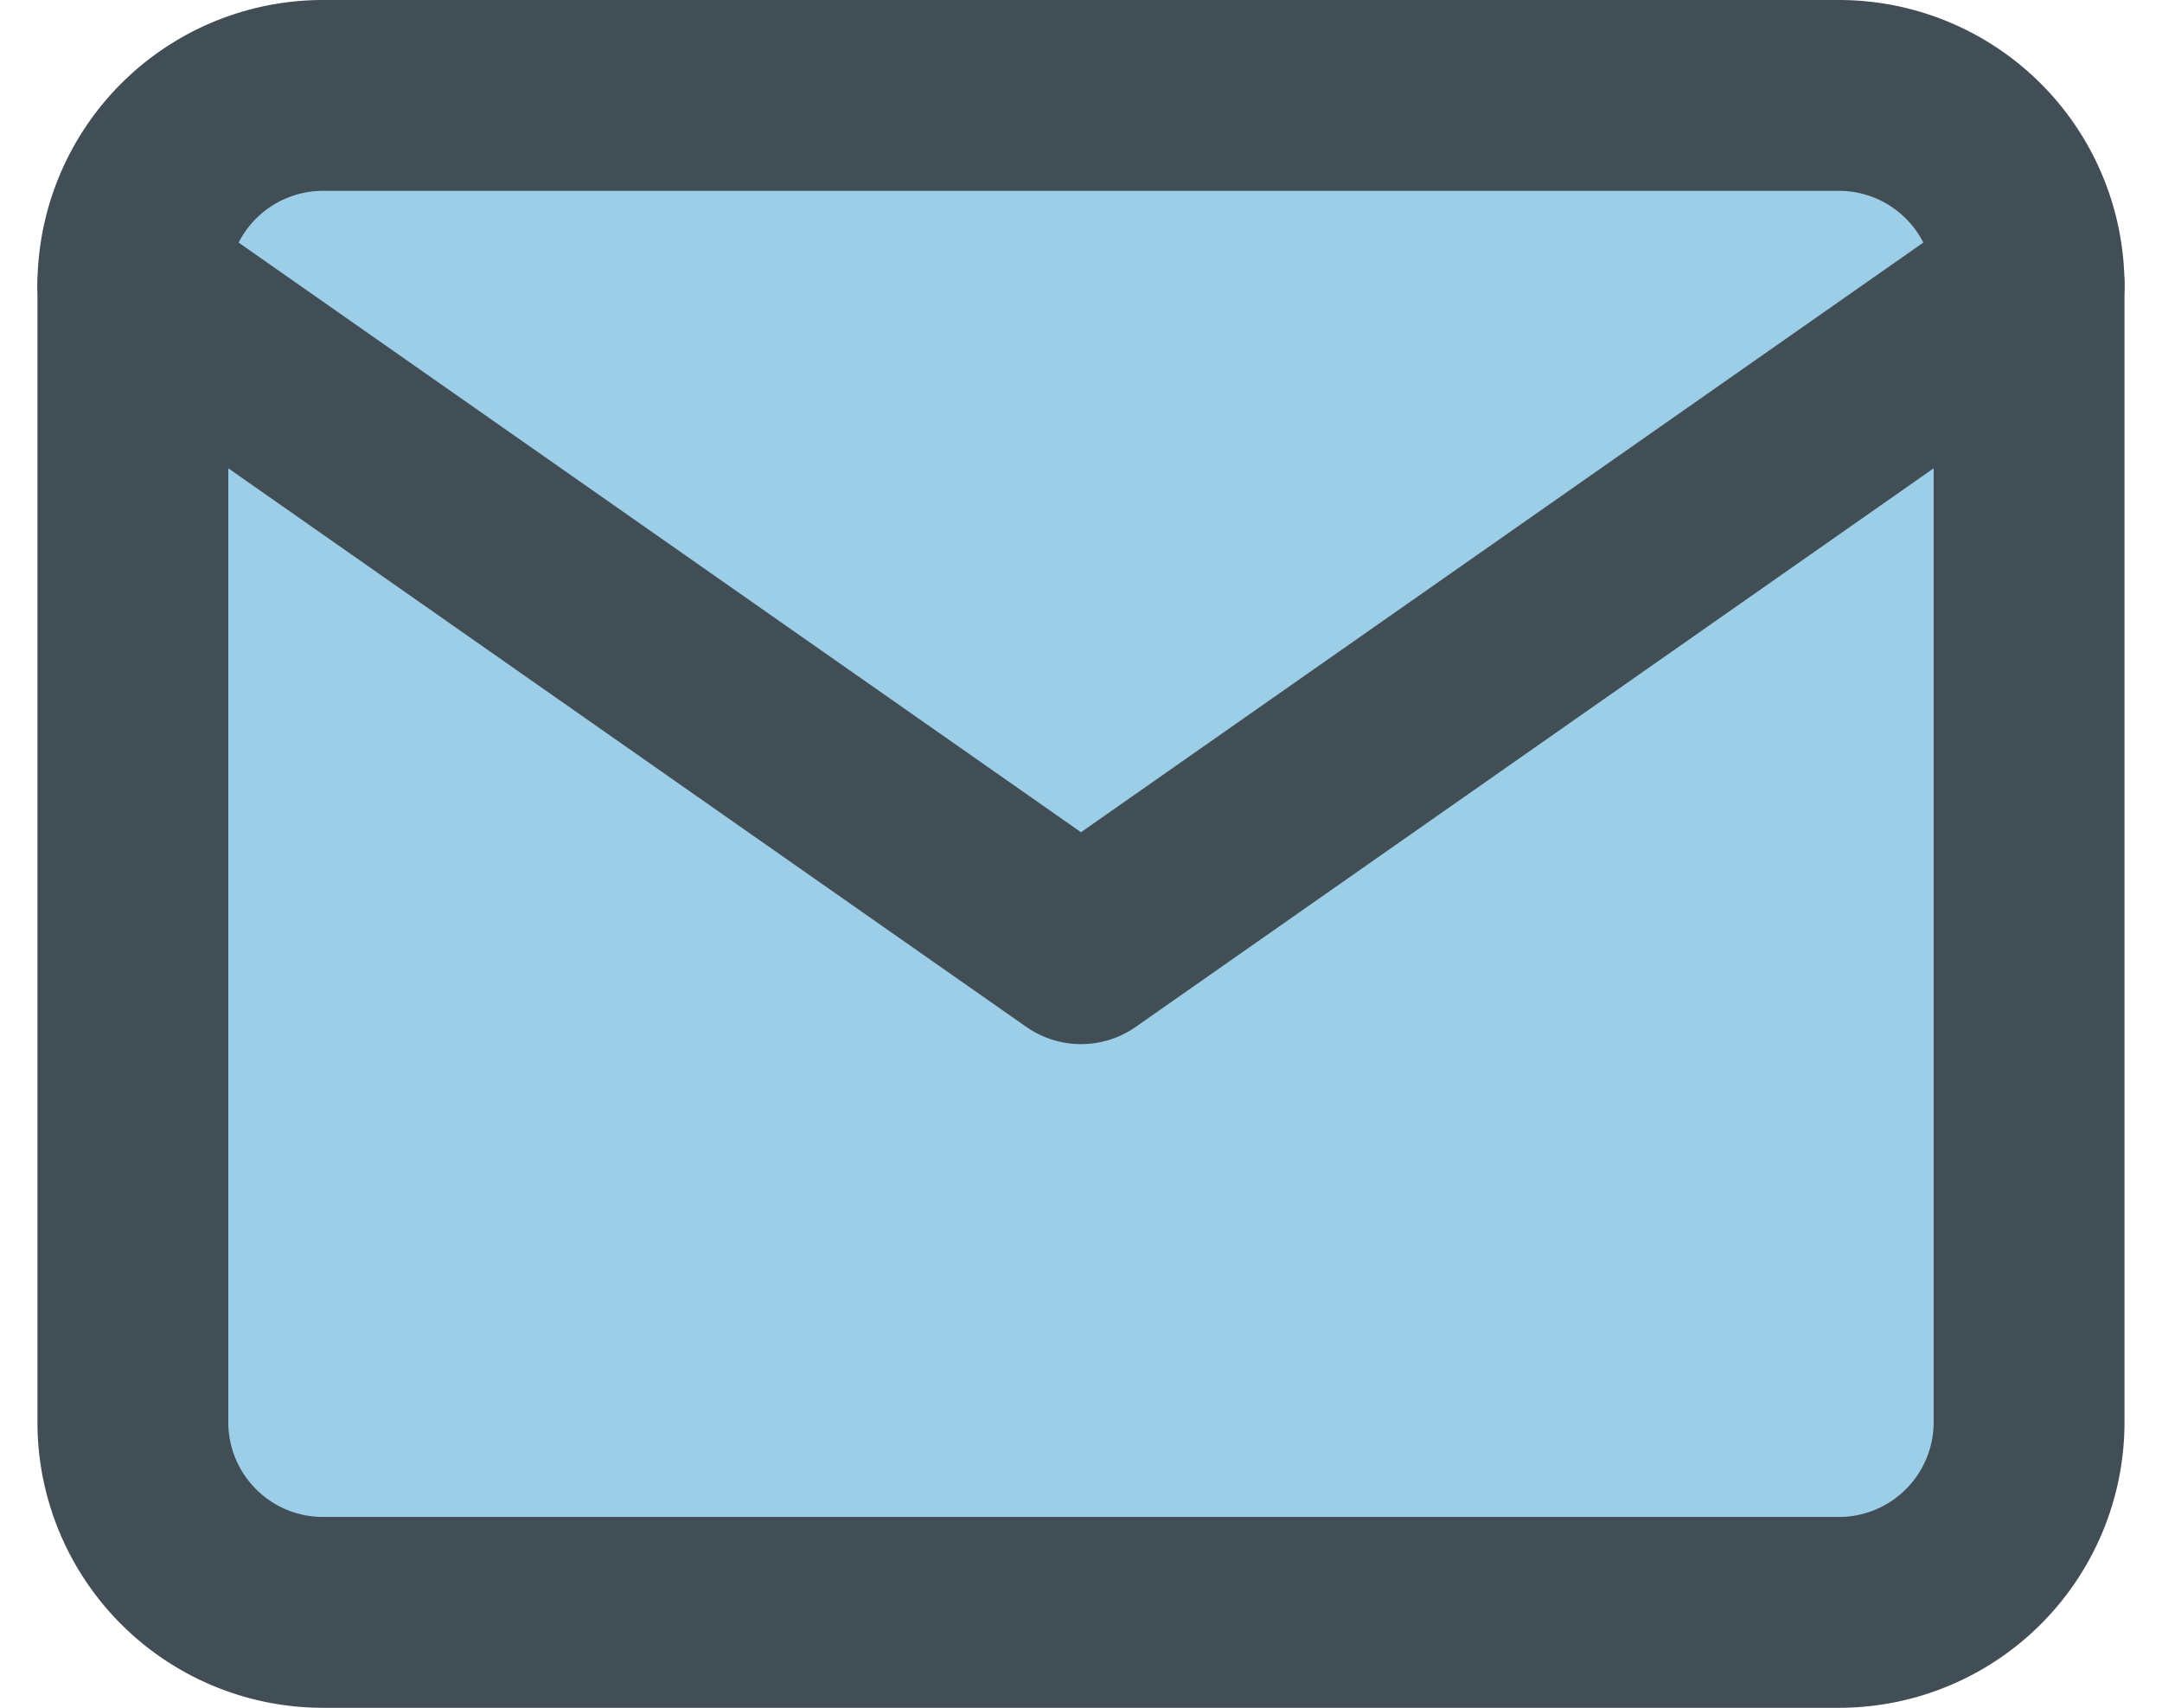 <svg xmlns="http://www.w3.org/2000/svg" width="45.314" height="35.795" viewBox="0 0 45.314 35.795">
  <g id="icon_mail" transform="translate(-833.343 -9265.573)">
    <rect id="長方形_395" data-name="長方形 395" width="40" height="32" rx="4" transform="translate(836 9267.471)" fill="#9ccee8"/>
    <g id="Icon_feather-mail" data-name="Icon feather-mail" transform="translate(836.128 9267.573)">
      <path id="パス_2986" data-name="パス 2986" d="M6.974,6H38.769a3.986,3.986,0,0,1,3.974,3.974V33.82a3.986,3.986,0,0,1-3.974,3.974H6.974A3.986,3.986,0,0,1,3,33.82V9.974A3.986,3.986,0,0,1,6.974,6Z" transform="translate(-3 -6)" fill="none" stroke="#424e56" stroke-linecap="round" stroke-linejoin="round" stroke-width="4"/>
      <path id="パス_2987" data-name="パス 2987" d="M42.743,9,22.872,22.91,3,9" transform="translate(-3 -5.026)" fill="none" stroke="#424e56" stroke-linecap="round" stroke-linejoin="round" stroke-width="4"/>
    </g>
  </g>
</svg>
